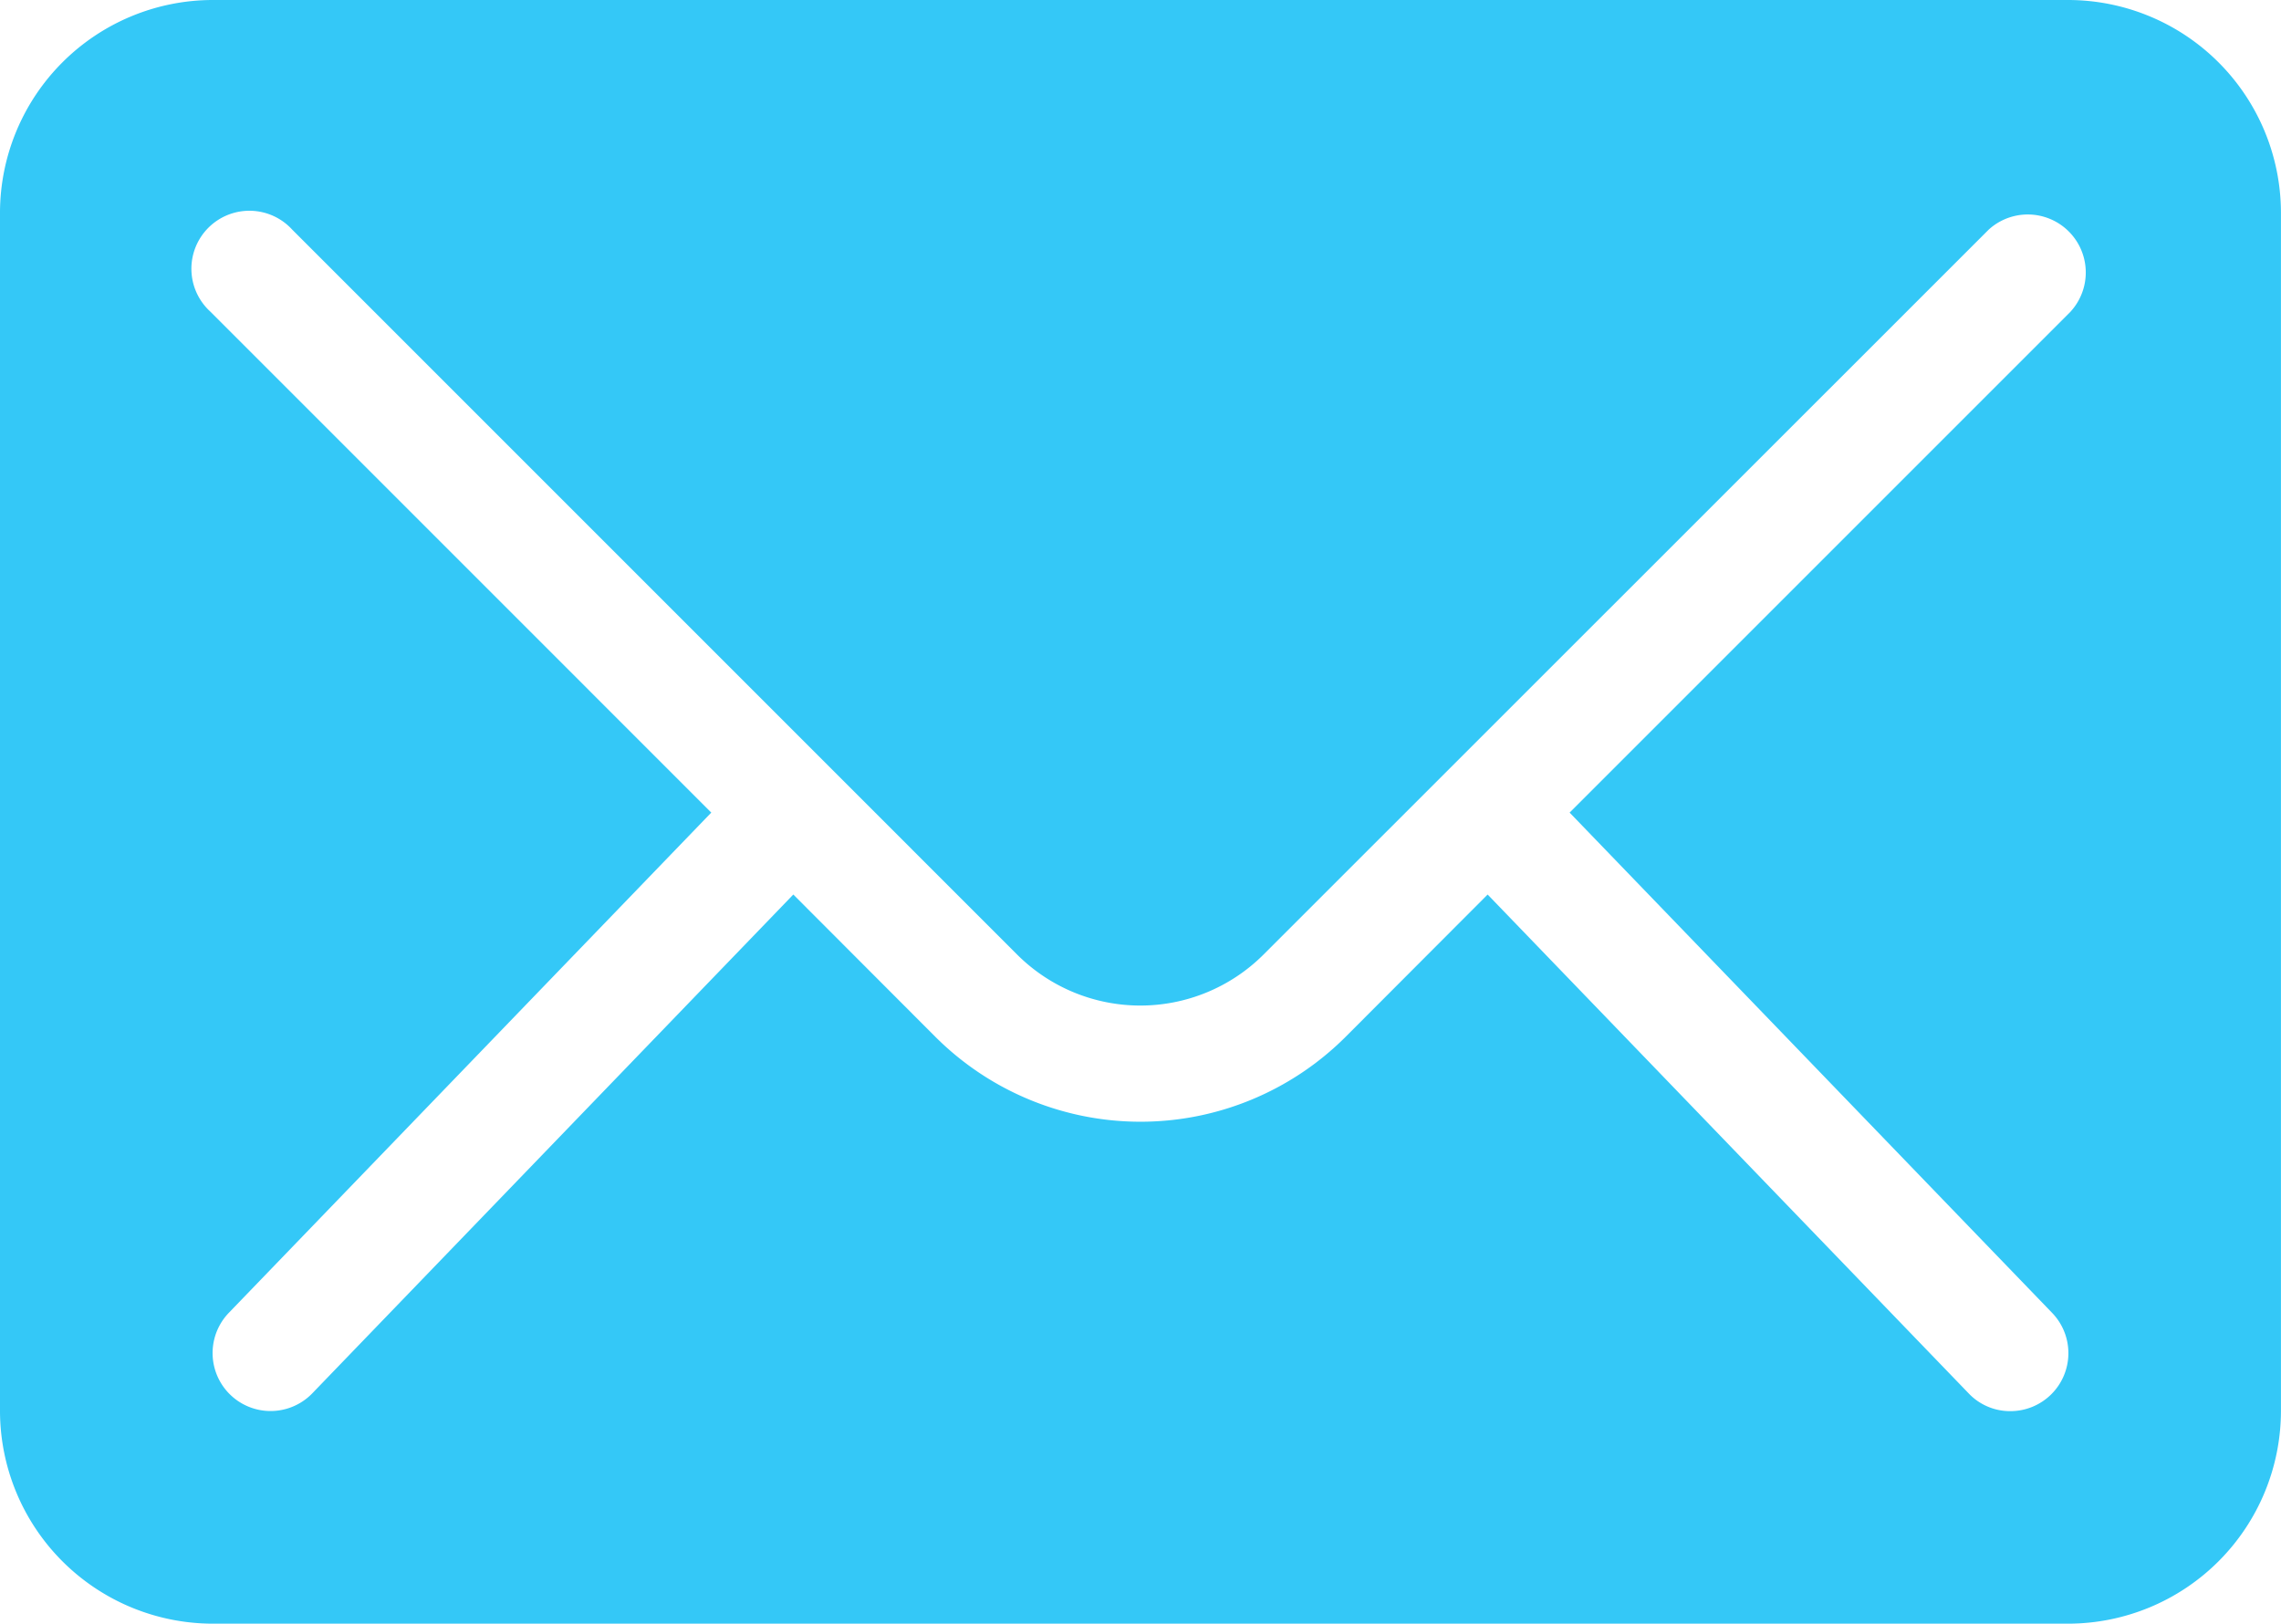 <svg xmlns="http://www.w3.org/2000/svg" width="46.407" height="33.035" viewBox="0 0 46.407 33.035">
  <g id="noun_Email_3323956" transform="translate(-8.797 -25.482)">
    <g id="Group_187" data-name="Group 187">
      <path id="Path_414" data-name="Path 414" d="M44.58,11H6.826A4.334,4.334,0,0,0,2.5,15.326V39.709a4.334,4.334,0,0,0,4.326,4.326H44.58a4.334,4.334,0,0,0,4.326-4.326V15.326A4.334,4.334,0,0,0,44.581,11Zm.047,6.34L34.434,27.533,44.25,37.711a1.18,1.18,0,0,1-.849,2,1.161,1.161,0,0,1-.849-.362L32.766,29.2,29.872,32.1a5.905,5.905,0,0,1-8.337,0L18.64,29.2,8.855,39.347a1.179,1.179,0,1,1-1.7-1.636l9.816-10.178L6.779,17.34a1.18,1.18,0,1,1,1.667-1.667L23.2,30.428a3.547,3.547,0,0,0,5,0L42.96,15.672a1.18,1.18,0,0,1,1.667,1.667Z" transform="translate(6.297 14.482)" fill="#34c8f7"/>
    </g>
  </g>
</svg>
